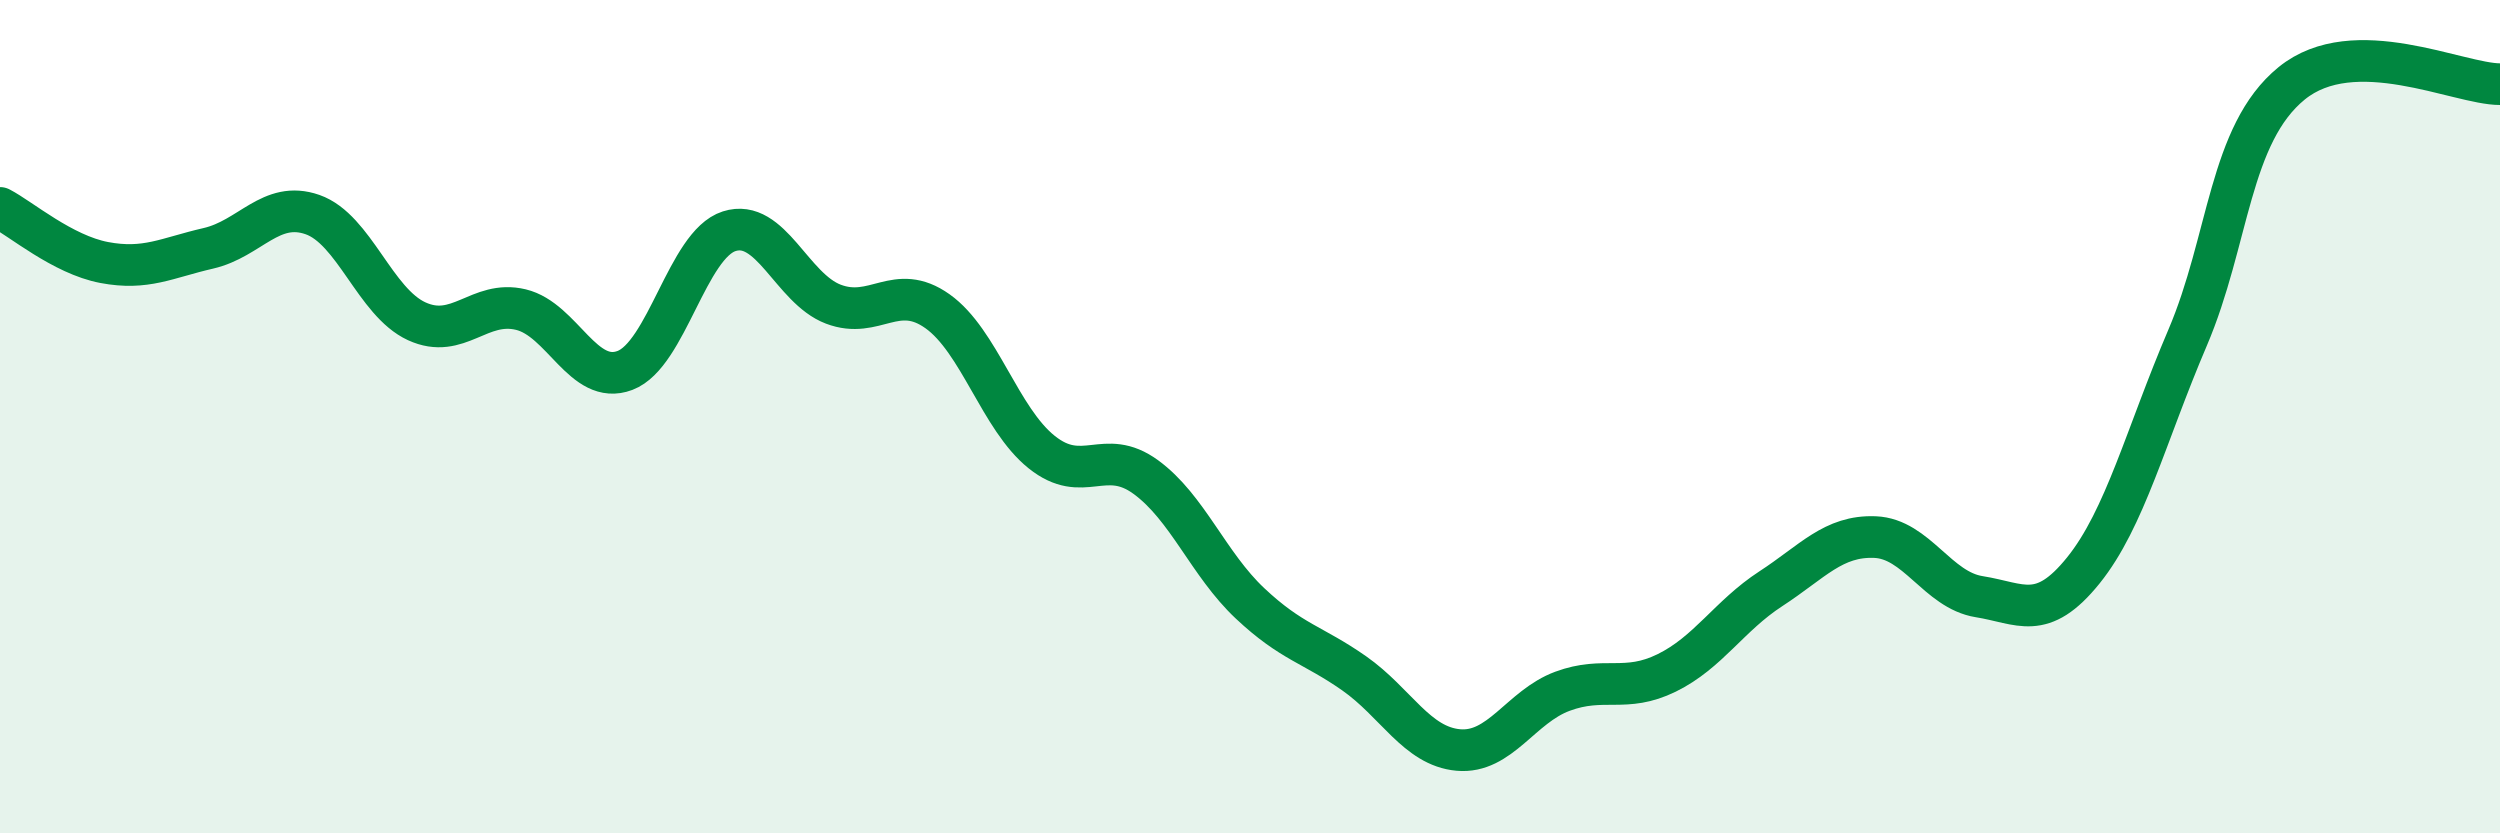 
    <svg width="60" height="20" viewBox="0 0 60 20" xmlns="http://www.w3.org/2000/svg">
      <path
        d="M 0,4.99 C 0.5,5.25 1.5,6.11 2.5,6.3 C 3.5,6.49 4,6.19 5,5.96 C 6,5.73 6.5,4.8 7.5,5.15 C 8.5,5.5 9,7.25 10,7.71 C 11,8.17 11.5,7.19 12.5,7.43 C 13.5,7.67 14,9.27 15,8.89 C 16,8.51 16.5,5.87 17.5,5.55 C 18.5,5.23 19,6.92 20,7.3 C 21,7.68 21.5,6.76 22.5,7.47 C 23.5,8.18 24,10.05 25,10.85 C 26,11.65 26.5,10.72 27.5,11.45 C 28.5,12.18 29,13.54 30,14.48 C 31,15.42 31.5,15.46 32.5,16.16 C 33.5,16.86 34,17.91 35,18 C 36,18.09 36.5,16.96 37.5,16.59 C 38.5,16.22 39,16.64 40,16.15 C 41,15.66 41.5,14.78 42.5,14.13 C 43.5,13.48 44,12.85 45,12.89 C 46,12.93 46.5,14.16 47.5,14.32 C 48.5,14.48 49,14.93 50,13.69 C 51,12.45 51.5,10.45 52.5,8.11 C 53.5,5.77 53.5,3.22 55,2 C 56.5,0.78 59,2.02 60,2.02L60 20L0 20Z"
        fill="#008740"
        opacity="0.1"
        stroke-linecap="round"
        stroke-linejoin="round"
      />
      <path
        d="M 0,4.99 C 0.5,5.25 1.5,6.11 2.5,6.3 C 3.5,6.49 4,6.19 5,5.96 C 6,5.73 6.5,4.8 7.5,5.15 C 8.5,5.5 9,7.25 10,7.71 C 11,8.17 11.5,7.19 12.5,7.43 C 13.5,7.67 14,9.27 15,8.89 C 16,8.51 16.5,5.87 17.5,5.55 C 18.5,5.23 19,6.92 20,7.3 C 21,7.68 21.5,6.76 22.5,7.47 C 23.5,8.18 24,10.05 25,10.85 C 26,11.65 26.5,10.72 27.5,11.45 C 28.5,12.18 29,13.54 30,14.48 C 31,15.42 31.5,15.46 32.5,16.16 C 33.5,16.86 34,17.91 35,18 C 36,18.09 36.5,16.96 37.5,16.59 C 38.5,16.22 39,16.64 40,16.15 C 41,15.66 41.5,14.78 42.5,14.13 C 43.5,13.48 44,12.85 45,12.89 C 46,12.93 46.5,14.16 47.5,14.32 C 48.5,14.48 49,14.93 50,13.69 C 51,12.45 51.5,10.45 52.5,8.11 C 53.5,5.77 53.5,3.22 55,2 C 56.5,0.78 59,2.02 60,2.02"
        stroke="#008740"
        stroke-width="1"
        fill="none"
        stroke-linecap="round"
        stroke-linejoin="round"
      />
    </svg>
  